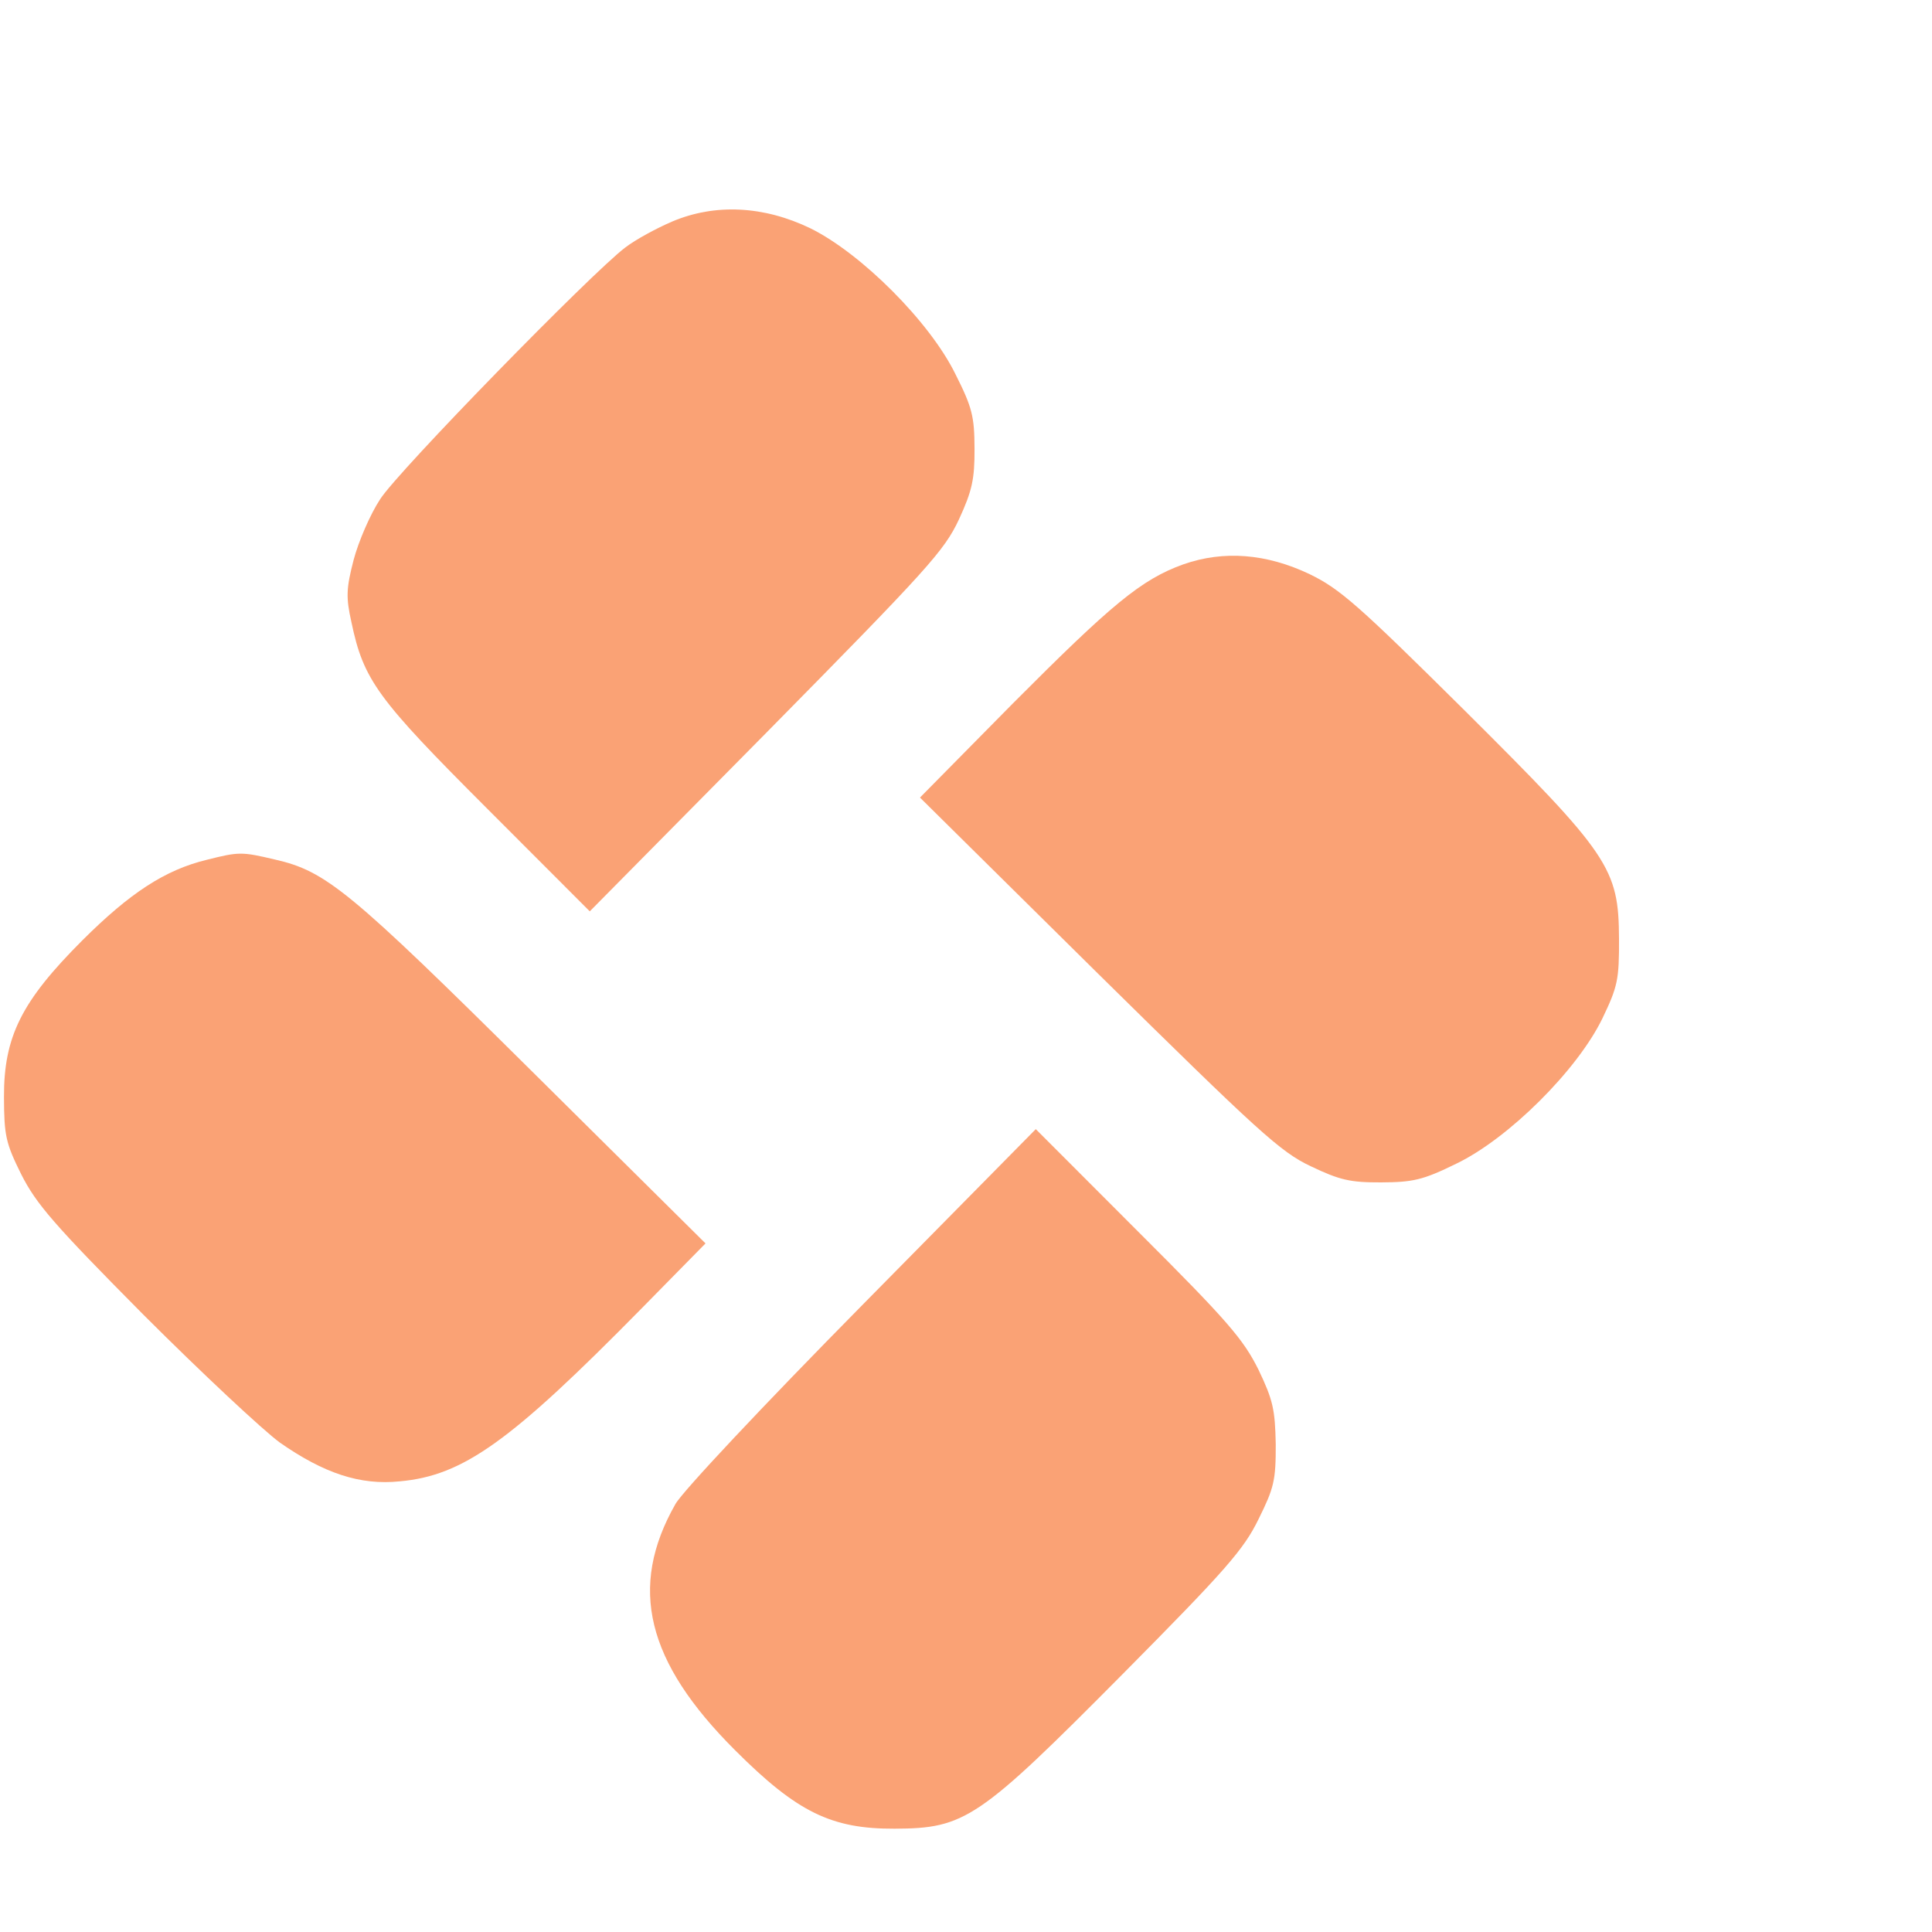 <svg width="100" height="100" viewBox="0 0 34 29" fill="none" xmlns="http://www.w3.org/2000/svg">
<path d="M11.831 1.398C11.561 1.513 11.185 1.716 11.002 1.857C10.418 2.297 7.004 5.793 6.691 6.284C6.517 6.547 6.309 7.029 6.223 7.354C6.094 7.853 6.086 8.01 6.184 8.447C6.398 9.47 6.636 9.793 8.569 11.726L10.379 13.538L13.488 10.393C16.337 7.503 16.615 7.195 16.875 6.643C17.109 6.135 17.152 5.933 17.15 5.4C17.148 4.831 17.112 4.674 16.812 4.08C16.362 3.164 15.158 1.961 14.264 1.519C13.44 1.12 12.582 1.08 11.831 1.398Z" fill="#FAA275"/>
<path d="M61.562 12.506L61.615 24.928L63.846 24.919L66.077 24.909L66.024 12.487L65.971 0.064L63.74 0.074L61.509 0.083L61.562 12.506Z" fill="#FAA275"/>
<path d="M54.029 2.415C53.785 2.539 53.506 2.741 53.401 2.873C52.897 3.522 52.807 5.098 53.231 5.944C53.61 6.713 54.259 6.972 55.588 6.914C56.691 6.866 57.118 6.637 57.483 5.9C57.699 5.453 57.725 5.295 57.722 4.56C57.719 3.843 57.683 3.66 57.48 3.24C57.294 2.839 57.163 2.691 56.829 2.5C56.435 2.274 56.312 2.248 55.437 2.226C54.571 2.203 54.431 2.221 54.029 2.415Z" fill="#FAA275"/>
<path d="M20.826 7.431C20.084 7.697 19.561 8.136 17.819 9.885L16.19 11.536L19.326 14.637C22.146 17.416 22.533 17.773 23.067 18.024C23.576 18.267 23.76 18.31 24.302 18.308C24.862 18.305 25.037 18.27 25.63 17.978C26.547 17.537 27.758 16.333 28.2 15.422C28.469 14.861 28.495 14.738 28.492 14.021C28.486 12.778 28.328 12.543 25.771 9.999C23.909 8.153 23.584 7.865 23.049 7.605C22.286 7.241 21.534 7.183 20.826 7.431Z" fill="#FAA275"/>
<path d="M74.688 9.134C72.406 9.363 70.529 10.377 69.835 11.744C69.003 13.419 69.281 15.185 70.599 16.483C71.434 17.302 72.275 17.753 74.273 18.444C76.35 19.161 76.955 19.57 77.054 20.304C77.271 21.852 74.867 22.413 71.54 21.596C71.067 21.476 70.489 21.312 70.252 21.226C70.015 21.131 69.823 21.07 69.823 21.07C69.823 21.079 69.686 21.797 69.523 22.655C69.284 23.889 69.241 24.239 69.329 24.3C69.54 24.431 70.766 24.793 71.484 24.921C72.561 25.118 74.512 25.249 75.439 25.184C78.876 24.942 81.204 22.981 81.192 20.339C81.188 19.298 80.825 18.381 80.148 17.649C79.349 16.813 78.454 16.335 76.255 15.601C73.951 14.832 73.565 14.58 73.492 13.793C73.419 12.971 74.029 12.479 75.384 12.263C76.424 12.101 78.411 12.32 79.576 12.726C79.787 12.804 79.971 12.856 79.979 12.847C80.023 12.794 80.624 10.071 80.623 9.94C80.622 9.669 78.879 9.274 76.945 9.116C75.834 9.024 75.738 9.025 74.688 9.134Z" fill="#FAA275"/>
<path d="M34.537 14.564C34.561 20.092 34.607 20.731 35.085 21.936C35.43 22.818 35.791 23.359 36.458 23.977C38.61 25.971 42.336 25.772 44.724 23.54C45.011 23.276 45.264 23.065 45.282 23.082C45.299 23.1 45.362 23.449 45.416 23.86C45.605 25.145 45.351 24.998 47.407 24.989L49.191 24.982L49.158 17.239L49.125 9.497L46.938 9.507L44.751 9.516L44.77 13.951C44.781 16.462 44.747 18.658 44.704 19.008C44.551 20.093 43.978 21.023 43.219 21.42C42.73 21.676 41.925 21.793 41.304 21.7C40.332 21.546 39.656 20.989 39.258 20.037C39.064 19.566 39.064 19.496 39.016 14.544L38.969 9.541L36.747 9.55L34.516 9.56L34.537 14.564Z" fill="#FAA275"/>
<path d="M53.183 17.222L53.216 24.964L55.447 24.954L57.677 24.945L57.644 17.203L57.611 9.461L55.38 9.47L53.15 9.48L53.183 17.222Z" fill="#FAA275"/>
<path d="M3.639 12.631C2.905 12.809 2.286 13.214 1.449 14.049C0.378 15.12 0.066 15.743 0.07 16.81C0.073 17.484 0.1 17.615 0.373 18.165C0.638 18.689 0.946 19.046 2.527 20.64C3.546 21.659 4.627 22.669 4.925 22.887C5.697 23.426 6.337 23.642 7.036 23.569C8.156 23.468 8.984 22.87 11.284 20.533L12.416 19.382L9.359 16.351C6.152 13.171 5.74 12.832 4.838 12.626C4.251 12.488 4.207 12.488 3.639 12.631Z" fill="#FAA275"/>
<path d="M15.17 20.472C13.428 22.238 12.009 23.749 11.887 23.968C11.053 25.433 11.374 26.744 12.938 28.303C14.027 29.392 14.632 29.687 15.743 29.682C16.985 29.677 17.221 29.518 19.756 26.962C21.585 25.117 21.89 24.765 22.15 24.231C22.419 23.687 22.453 23.556 22.451 22.917C22.439 22.305 22.403 22.139 22.148 21.606C21.883 21.074 21.619 20.76 20.038 19.183L18.228 17.371L15.17 20.472Z" fill="#FAA275"/>
</svg>

